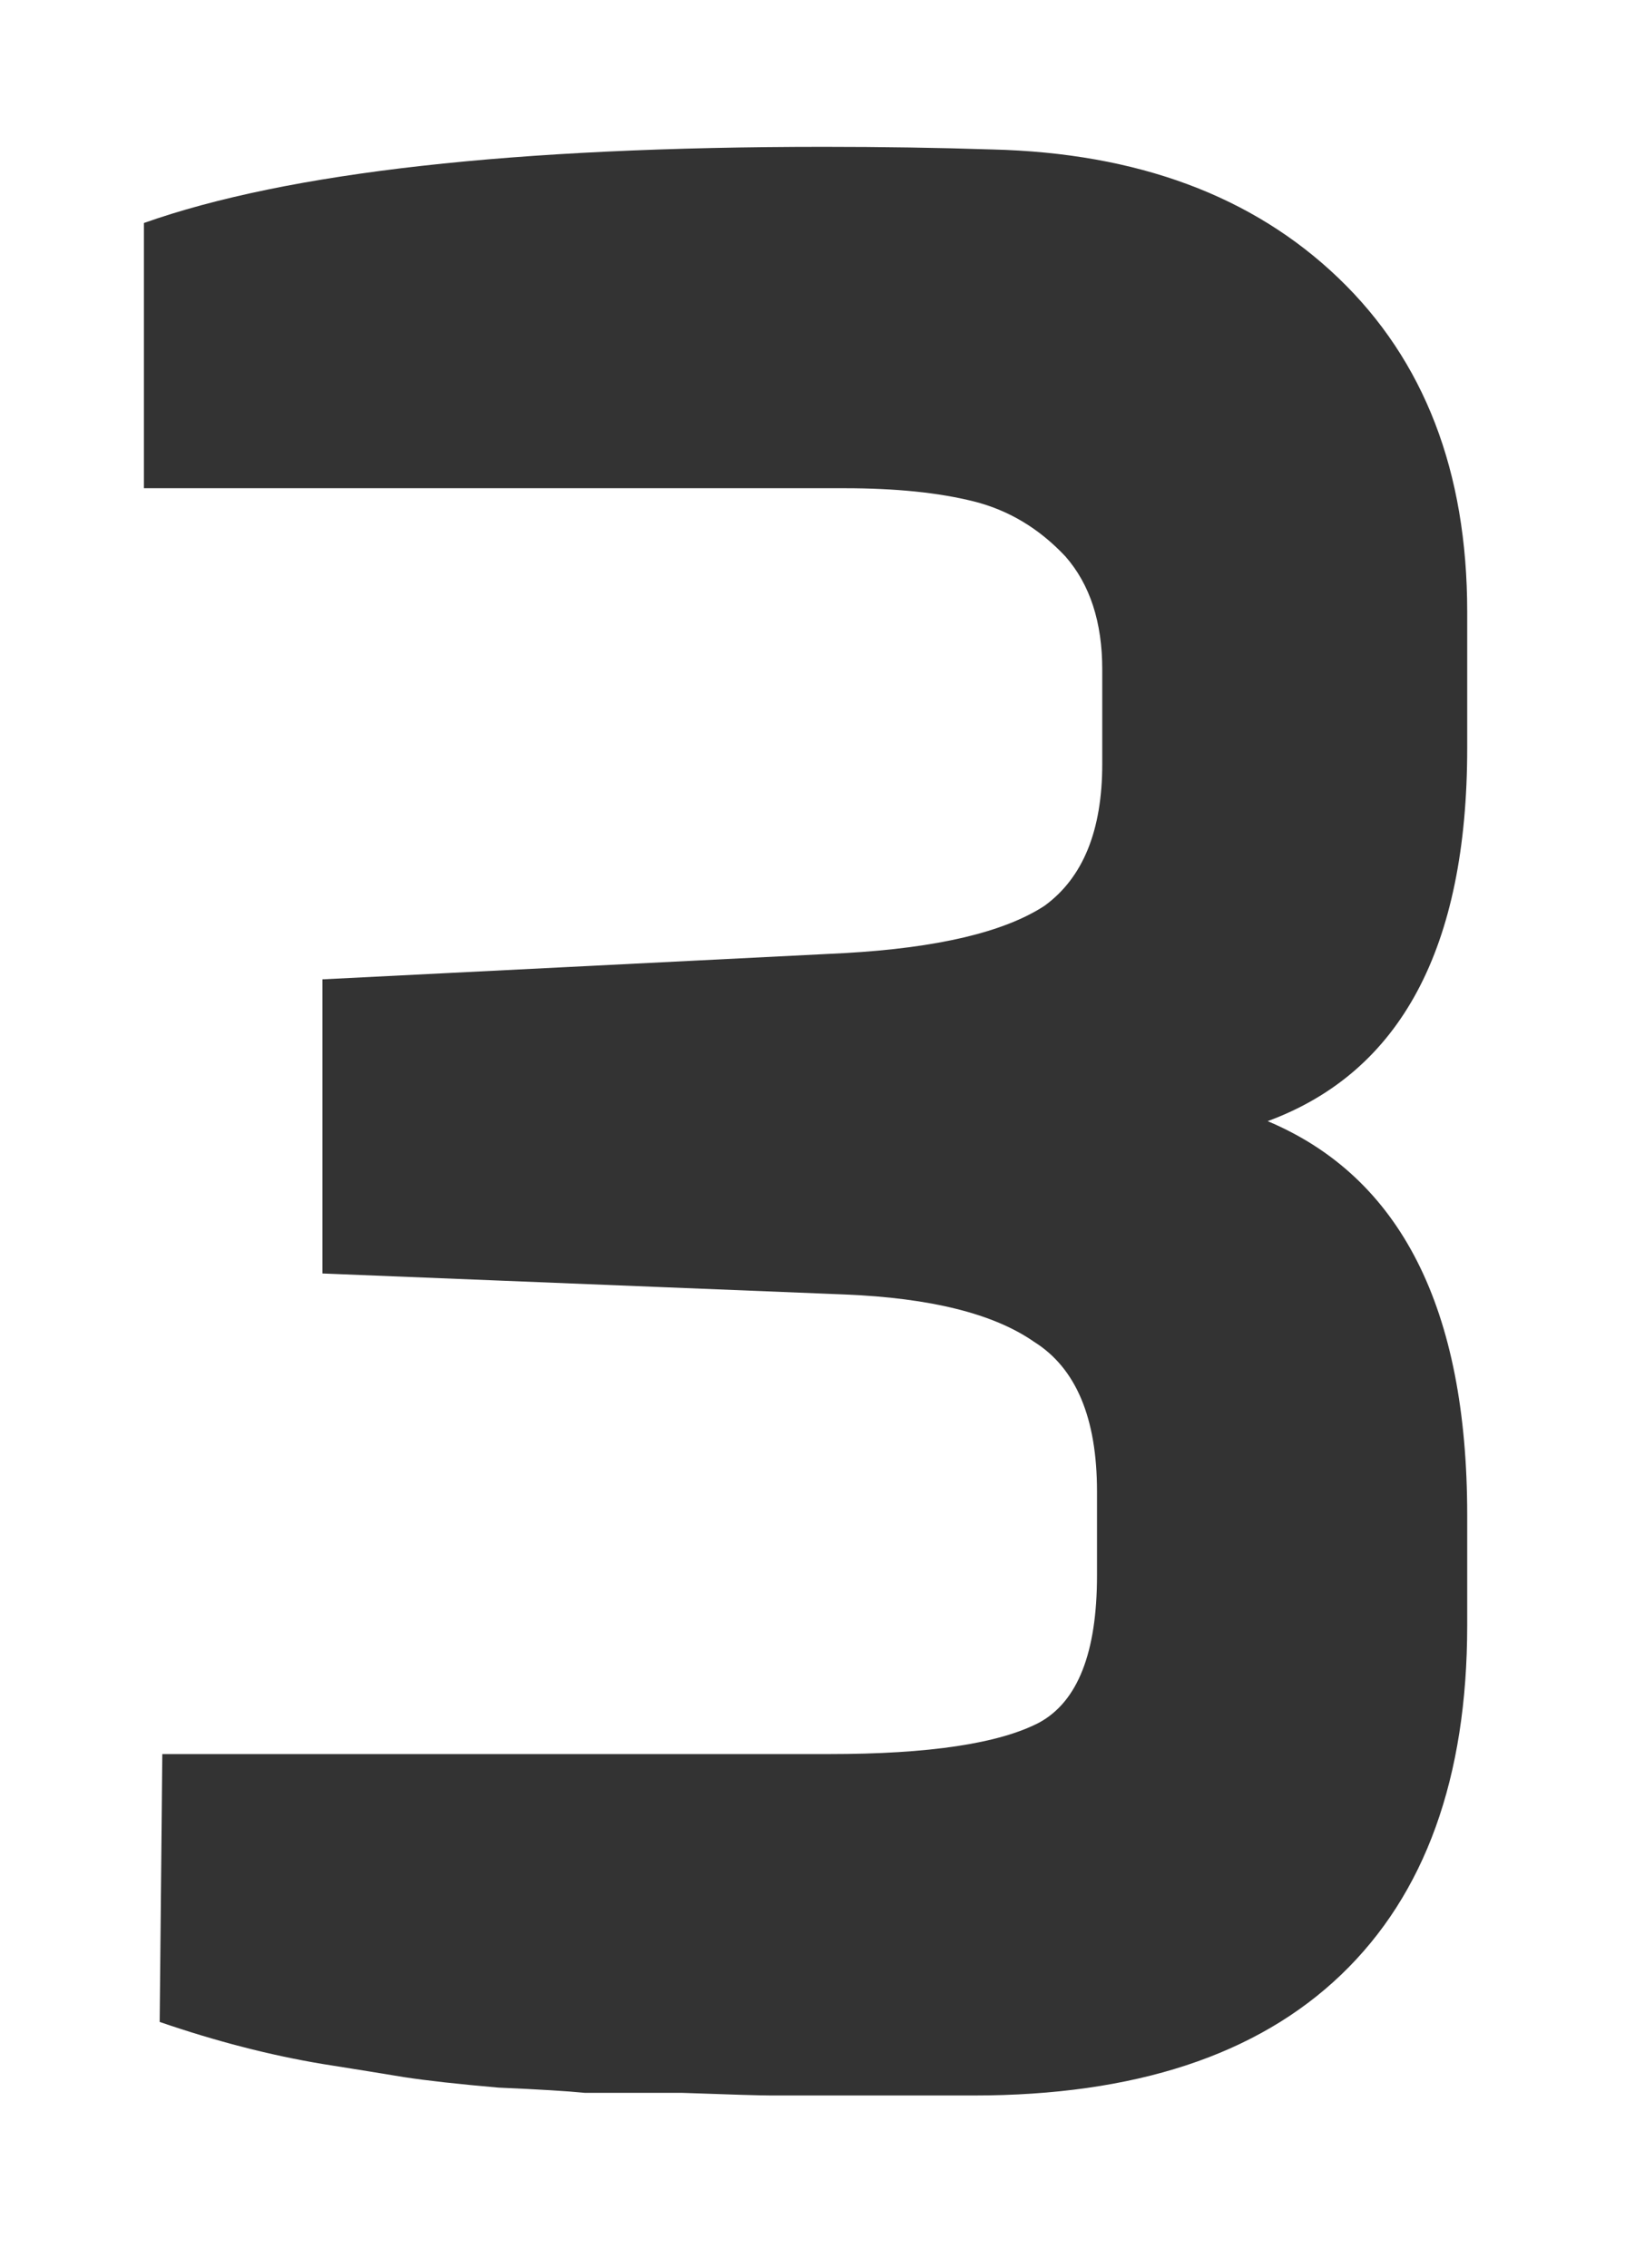 <?xml version="1.0" encoding="UTF-8"?> <svg xmlns="http://www.w3.org/2000/svg" width="137" height="190" viewBox="0 0 137 190" fill="none"> <g filter="url(#filter0_ddddii)"> <path d="M81.58 175.54H68.82H64.64C63.76 175.54 61.267 175.467 57.16 175.32C53.2 175.32 50.487 175.32 49.02 175.32C47.553 175.173 45.133 175.027 41.76 174.88C38.387 174.587 35.747 174.293 33.84 174C32.08 173.707 29.807 173.34 27.02 172.9C22.62 172.167 18.073 170.993 13.38 169.38L13.6 146.94H69.48C77.84 146.94 83.707 146.06 87.08 144.3C90.307 142.54 91.92 138.433 91.92 131.98V124.94C91.92 118.78 90.16 114.6 86.64 112.4C83.267 110.053 77.987 108.733 70.8 108.44L27.02 106.68V82.04L70.8 79.84C78.573 79.4 84.147 78.08 87.52 75.88C90.747 73.533 92.36 69.573 92.36 64V56.08C92.36 52.12 91.333 48.967 89.28 46.62C87.08 44.273 84.513 42.733 81.58 42C78.647 41.267 75.053 40.9 70.8 40.9H12.06V18.68C24.087 14.427 43.08 12.3 69.04 12.3C73.88 12.3 78.573 12.373 83.12 12.52C95.293 12.813 104.973 16.407 112.16 23.3C119.347 30.193 122.94 39.507 122.94 51.24V62.68C122.94 79.4 117.367 89.813 106.22 93.92C117.367 98.613 122.94 109.613 122.94 126.92V136.16C122.94 148.92 119.42 158.673 112.38 165.42C105.34 172.167 95.073 175.54 81.58 175.54Z" fill="#333333"></path> </g> <defs> <filter id="filter0_ddddii" x="0.06" y="0.3" width="136.88" height="189.24" filterUnits="userSpaceOnUse" color-interpolation-filters="sRGB"> <feFlood flood-opacity="0" result="BackgroundImageFix"></feFlood> <feColorMatrix in="SourceAlpha" type="matrix" values="0 0 0 0 0 0 0 0 0 0 0 0 0 0 0 0 0 0 127 0"></feColorMatrix> <feOffset dx="4" dy="4"></feOffset> <feGaussianBlur stdDeviation="5"></feGaussianBlur> <feColorMatrix type="matrix" values="0 0 0 0 0.165 0 0 0 0 0.165 0 0 0 0 0.165 0 0 0 0.9 0"></feColorMatrix> <feBlend mode="normal" in2="BackgroundImageFix" result="effect1_dropShadow"></feBlend> <feColorMatrix in="SourceAlpha" type="matrix" values="0 0 0 0 0 0 0 0 0 0 0 0 0 0 0 0 0 0 127 0"></feColorMatrix> <feOffset dx="-4" dy="-4"></feOffset> <feGaussianBlur stdDeviation="4"></feGaussianBlur> <feColorMatrix type="matrix" values="0 0 0 0 0.235 0 0 0 0 0.235 0 0 0 0 0.235 0 0 0 0.9 0"></feColorMatrix> <feBlend mode="normal" in2="effect1_dropShadow" result="effect2_dropShadow"></feBlend> <feColorMatrix in="SourceAlpha" type="matrix" values="0 0 0 0 0 0 0 0 0 0 0 0 0 0 0 0 0 0 127 0"></feColorMatrix> <feOffset dx="4" dy="-4"></feOffset> <feGaussianBlur stdDeviation="4"></feGaussianBlur> <feColorMatrix type="matrix" values="0 0 0 0 0.165 0 0 0 0 0.165 0 0 0 0 0.165 0 0 0 0.2 0"></feColorMatrix> <feBlend mode="normal" in2="effect2_dropShadow" result="effect3_dropShadow"></feBlend> <feColorMatrix in="SourceAlpha" type="matrix" values="0 0 0 0 0 0 0 0 0 0 0 0 0 0 0 0 0 0 127 0"></feColorMatrix> <feOffset dx="-4" dy="4"></feOffset> <feGaussianBlur stdDeviation="4"></feGaussianBlur> <feColorMatrix type="matrix" values="0 0 0 0 0.165 0 0 0 0 0.165 0 0 0 0 0.165 0 0 0 0.2 0"></feColorMatrix> <feBlend mode="normal" in2="effect3_dropShadow" result="effect4_dropShadow"></feBlend> <feBlend mode="normal" in="SourceGraphic" in2="effect4_dropShadow" result="shape"></feBlend> <feColorMatrix in="SourceAlpha" type="matrix" values="0 0 0 0 0 0 0 0 0 0 0 0 0 0 0 0 0 0 127 0" result="hardAlpha"></feColorMatrix> <feOffset dx="-1" dy="-1"></feOffset> <feGaussianBlur stdDeviation="1"></feGaussianBlur> <feComposite in2="hardAlpha" operator="arithmetic" k2="-1" k3="1"></feComposite> <feColorMatrix type="matrix" values="0 0 0 0 0.165 0 0 0 0 0.165 0 0 0 0 0.165 0 0 0 0.5 0"></feColorMatrix> <feBlend mode="normal" in2="shape" result="effect5_innerShadow"></feBlend> <feColorMatrix in="SourceAlpha" type="matrix" values="0 0 0 0 0 0 0 0 0 0 0 0 0 0 0 0 0 0 127 0" result="hardAlpha"></feColorMatrix> <feOffset dx="1" dy="1"></feOffset> <feGaussianBlur stdDeviation="1"></feGaussianBlur> <feComposite in2="hardAlpha" operator="arithmetic" k2="-1" k3="1"></feComposite> <feColorMatrix type="matrix" values="0 0 0 0 0.235 0 0 0 0 0.235 0 0 0 0 0.235 0 0 0 0.3 0"></feColorMatrix> <feBlend mode="normal" in2="effect5_innerShadow" result="effect6_innerShadow"></feBlend> </filter> </defs> </svg> 